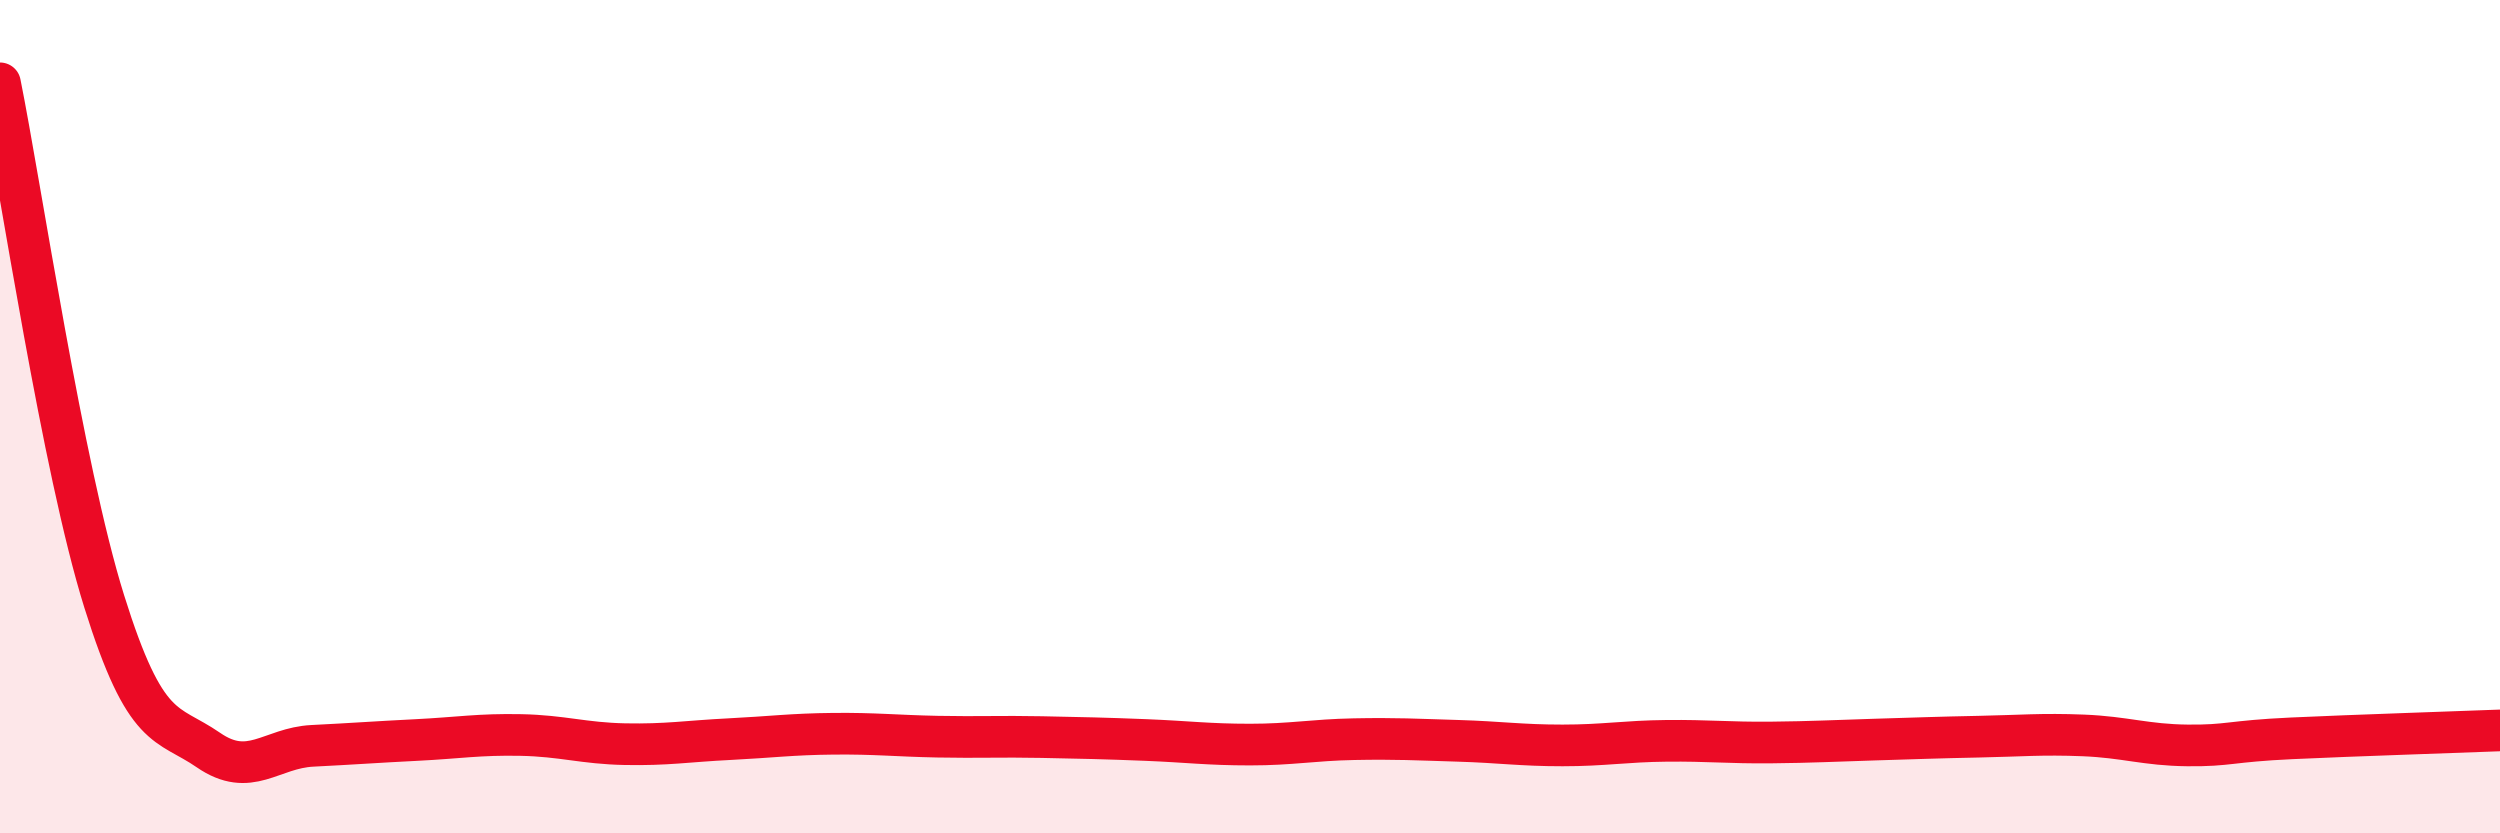 
    <svg width="60" height="20" viewBox="0 0 60 20" xmlns="http://www.w3.org/2000/svg">
      <path
        d="M 0,2 C 0.5,4.49 1.5,11.23 2.5,14.43 C 3.5,17.63 4,17.31 5,18 C 6,18.69 6.5,17.95 7.5,17.9 C 8.5,17.85 9,17.81 10,17.76 C 11,17.71 11.5,17.62 12.5,17.64 C 13.5,17.66 14,17.84 15,17.86 C 16,17.88 16.5,17.79 17.5,17.74 C 18.5,17.69 19,17.62 20,17.61 C 21,17.6 21.5,17.66 22.5,17.68 C 23.5,17.7 24,17.67 25,17.69 C 26,17.71 26.5,17.72 27.5,17.76 C 28.5,17.8 29,17.87 30,17.87 C 31,17.87 31.5,17.76 32.5,17.74 C 33.5,17.72 34,17.75 35,17.78 C 36,17.81 36.5,17.89 37.5,17.89 C 38.5,17.89 39,17.79 40,17.78 C 41,17.77 41.5,17.83 42.5,17.82 C 43.5,17.81 44,17.78 45,17.75 C 46,17.72 46.5,17.7 47.5,17.68 C 48.5,17.66 49,17.61 50,17.65 C 51,17.69 51.5,17.88 52.5,17.89 C 53.5,17.9 53.5,17.79 55,17.72 C 56.5,17.65 59,17.57 60,17.53L60 20L0 20Z"
        fill="#EB0A25"
        opacity="0.1"
        stroke-linecap="round"
        stroke-linejoin="round"
      />
      <path
        d="M 0,2 C 0.5,4.49 1.5,11.23 2.5,14.43 C 3.5,17.63 4,17.31 5,18 C 6,18.69 6.5,17.95 7.5,17.9 C 8.5,17.85 9,17.81 10,17.76 C 11,17.71 11.5,17.62 12.5,17.64 C 13.5,17.66 14,17.84 15,17.86 C 16,17.88 16.5,17.79 17.5,17.74 C 18.5,17.69 19,17.62 20,17.61 C 21,17.6 21.5,17.66 22.5,17.68 C 23.5,17.7 24,17.67 25,17.69 C 26,17.71 26.5,17.72 27.5,17.76 C 28.5,17.8 29,17.87 30,17.87 C 31,17.87 31.5,17.76 32.5,17.74 C 33.5,17.72 34,17.75 35,17.78 C 36,17.81 36.5,17.89 37.5,17.89 C 38.5,17.89 39,17.79 40,17.78 C 41,17.77 41.5,17.83 42.5,17.82 C 43.5,17.81 44,17.78 45,17.75 C 46,17.72 46.5,17.7 47.5,17.68 C 48.5,17.66 49,17.61 50,17.65 C 51,17.69 51.5,17.88 52.5,17.89 C 53.5,17.9 53.5,17.79 55,17.72 C 56.5,17.65 59,17.57 60,17.53"
        stroke="#EB0A25"
        stroke-width="1"
        fill="none"
        stroke-linecap="round"
        stroke-linejoin="round"
      />
    </svg>
  